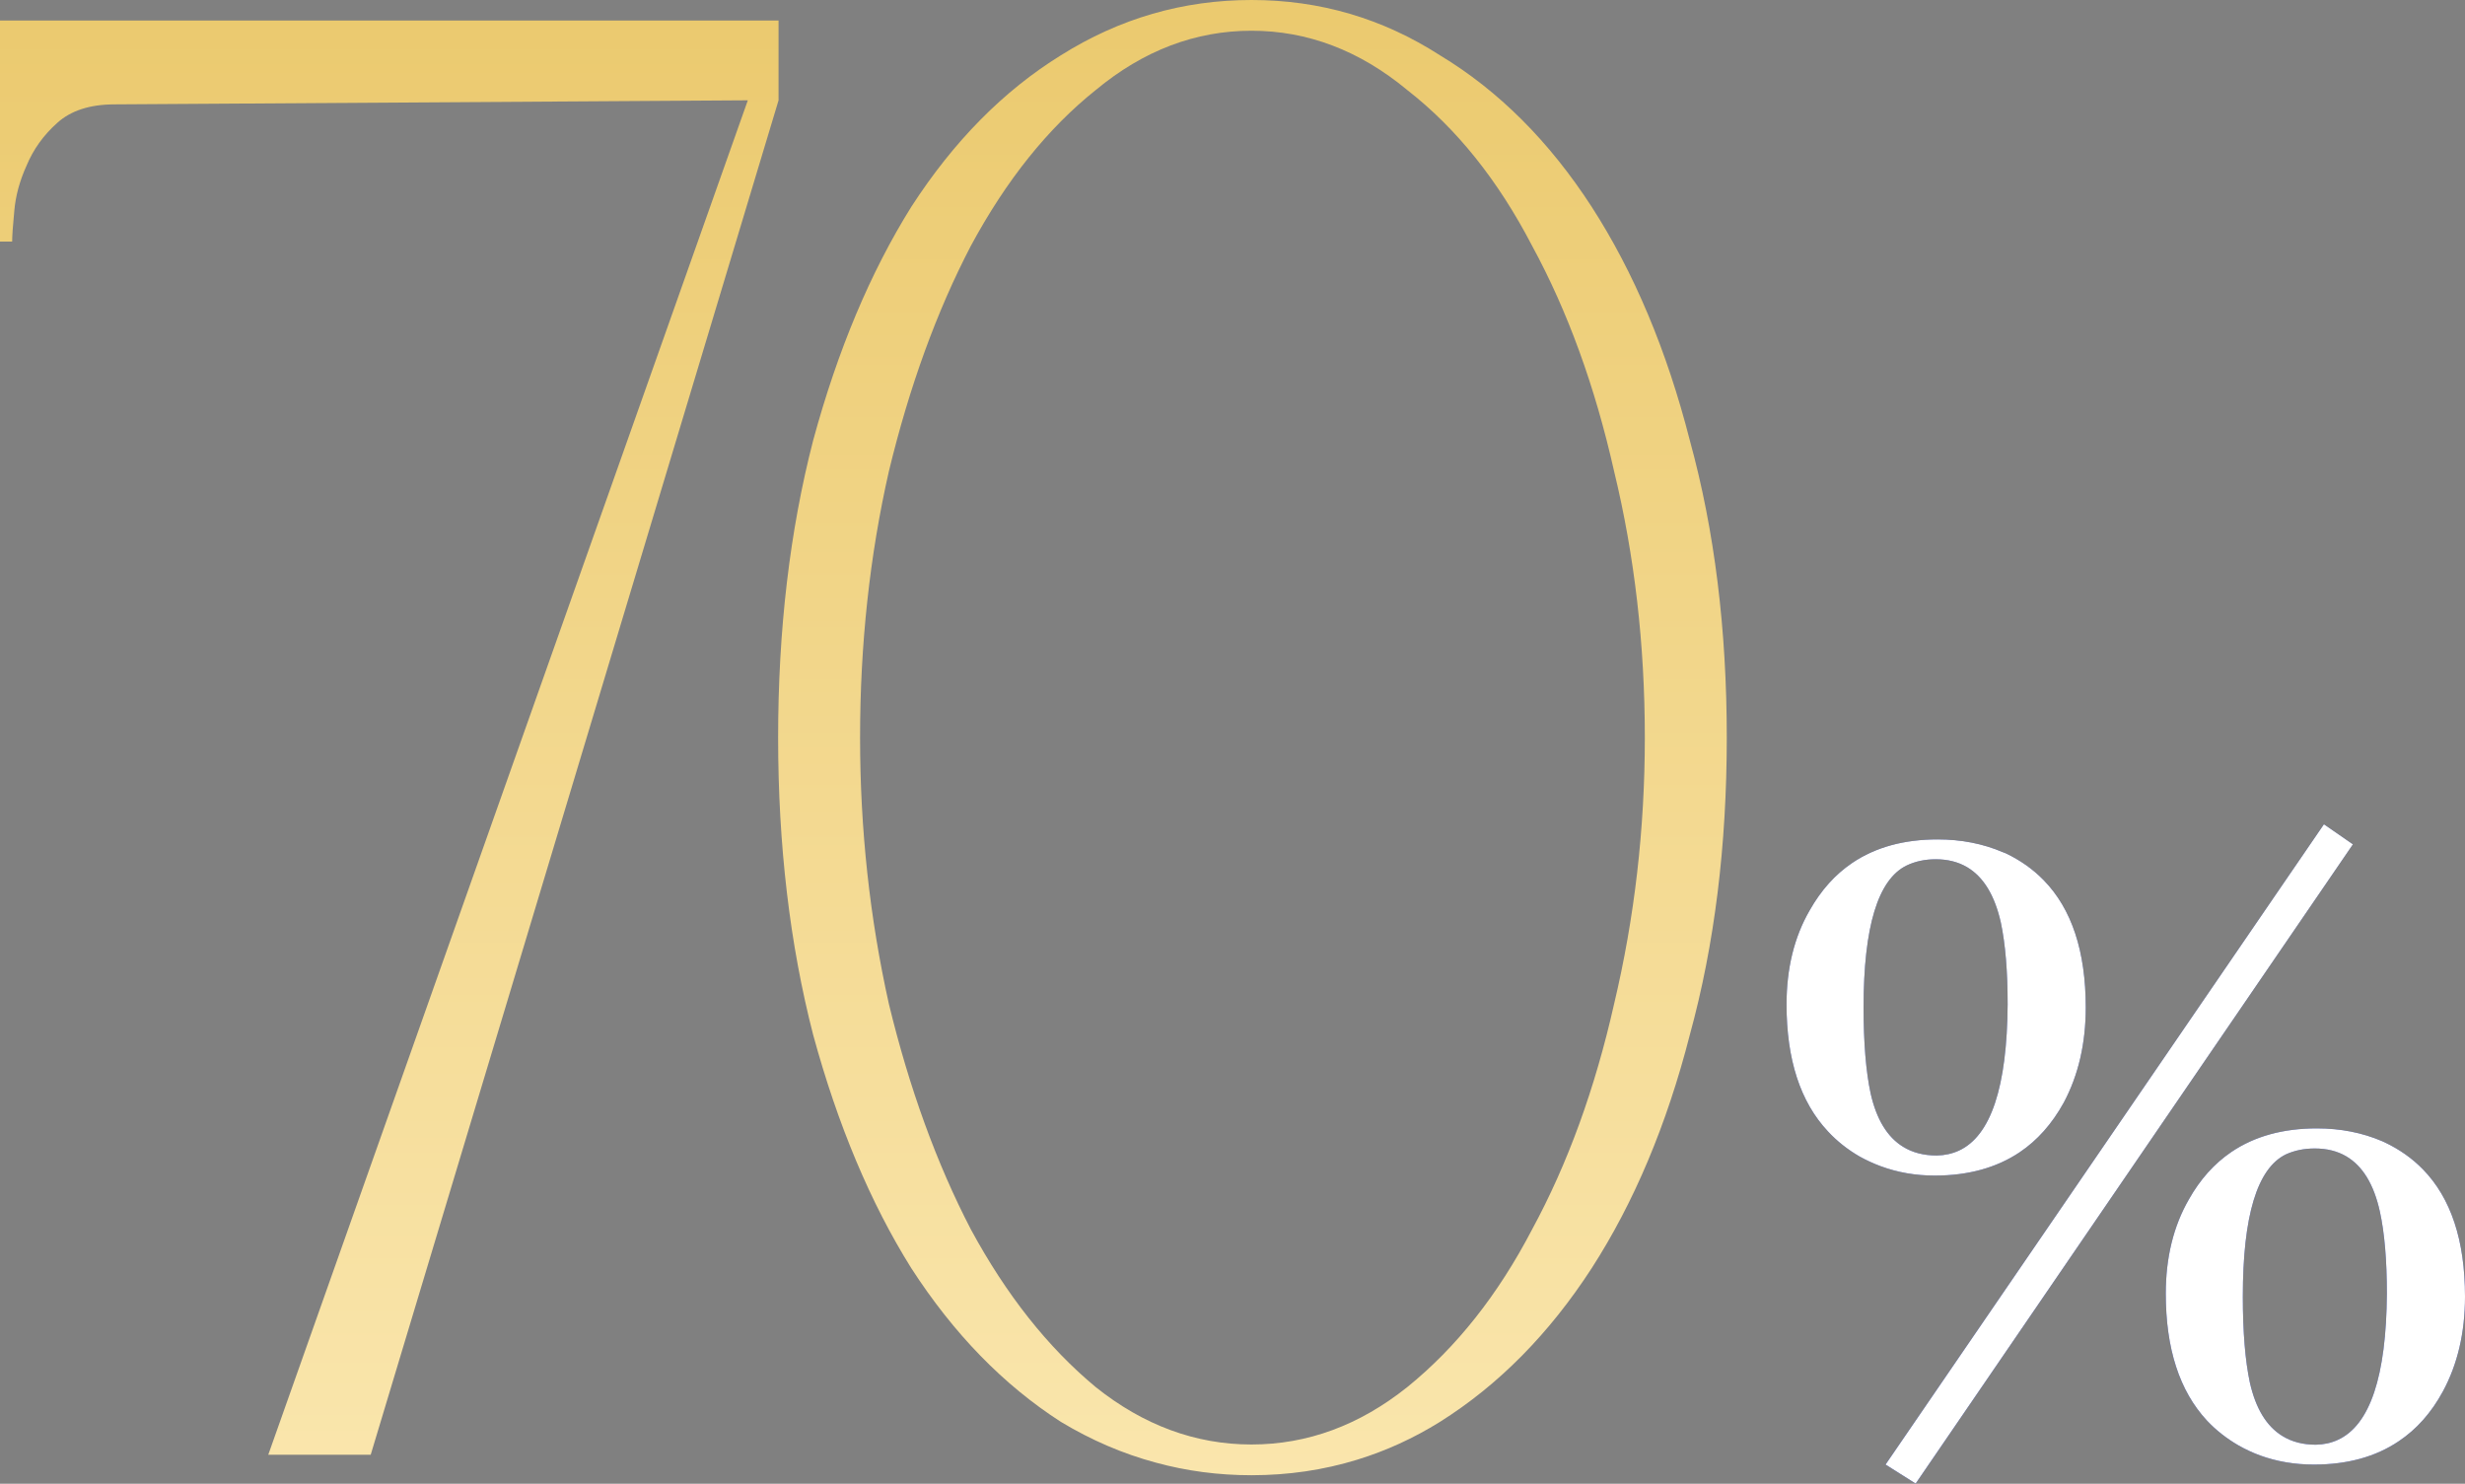 <svg width="115.5" height="69.519" viewBox="0 0 115.5 69.519" fill="none" xmlns="http://www.w3.org/2000/svg" xmlns:xlink="http://www.w3.org/1999/xlink">
	<rect x="0" y="0" width="115.5" height="69.519" fill="#808080" stroke="none"/>
	<desc>
			Created with Pixso.
	</desc>
	<defs>
		<linearGradient x1="59.5" y1="-3.84" x2="59.5" y2="92.16" id="paint_linear_197_34_0" gradientUnits="userSpaceOnUse">
			<stop stop-color="#EAC86B"/>
			<stop offset="1" stop-color="#FFEFC1"/>
		</linearGradient>
		<linearGradient x1="59.5" y1="-3.84" x2="59.5" y2="92.16" id="paint_linear_197_34_1" gradientUnits="userSpaceOnUse">
			<stop stop-color="#10142C"/>
			<stop offset="1" stop-color="#0424BF"/>
		</linearGradient>
	</defs>
	<path id="70%" d="M67.47 2.59C64.78 0.86 61.84 3.05e-5 58.64 3.05e-5C55.44 3.05e-5 52.46 0.86 49.71 2.59Q45.68 5.08 42.7 9.69Q39.82 14.3 38.1 20.64C37.01 24.86 36.46 29.5 36.46 34.56C36.46 39.61 37.01 44.25 38.1 48.48C39.25 52.7 40.78 56.35 42.7 59.42Q45.68 64.03 49.71 66.62Q51.85 67.91 54.16 68.53Q56.32 69.12 58.64 69.12Q61.23 69.12 63.6 68.39Q65.62 67.77 67.47 66.62C70.22 64.89 72.59 62.49 74.58 59.42C76.56 56.35 78.1 52.7 79.18 48.48C80.34 44.25 80.91 39.61 80.91 34.56C80.91 29.5 80.34 24.86 79.18 20.64C78.1 16.41 76.56 12.76 74.58 9.69C72.59 6.62 70.22 4.25 67.47 2.59ZM17.37 68.16L36.48 4.7L36.48 0.96L0 0.96L0 11.32L0.57 11.32C0.57 11.07 0.6 10.59 0.67 9.88C0.73 9.18 0.92 8.48 1.24 7.77C1.56 7 2.04 6.33 2.68 5.76C3.32 5.18 4.22 4.89 5.37 4.89L35.04 4.7L12.57 68.16L17.37 68.16ZM65.94 64.99C63.7 66.78 61.26 67.68 58.64 67.68C56.02 67.68 53.58 66.78 51.34 64.99C49.1 63.13 47.15 60.67 45.49 57.6C43.89 54.52 42.61 51 41.65 47.04C40.75 43 40.3 38.84 40.3 34.56C40.3 30.2 40.75 26.04 41.65 22.08C42.61 18.11 43.89 14.59 45.49 11.52C47.15 8.44 49.1 6.01 51.34 4.22C53.58 2.36 56.02 1.44 58.64 1.44C61.26 1.44 63.7 2.36 65.94 4.22C68.24 6.01 70.19 8.44 71.79 11.52Q74.29 16.12 75.63 22.08C76.59 26.04 77.07 30.2 77.07 34.56C77.07 38.84 76.59 43 75.63 47.04Q74.29 52.99 71.79 57.6C70.19 60.67 68.24 63.13 65.94 64.99Z" fill="url(#paint_linear_197_34_0)" fill-opacity="1" fill-rule="evenodd"/>
	<path id="70%" d="M88.35 68.62L89.76 69.51L110.25 39.56L108.89 38.62L88.35 68.62ZM93.85 39.93Q92.45 39.33 90.79 39.33Q88.42 39.33 86.79 40.43Q85.59 41.24 84.79 42.66Q83.71 44.53 83.71 47.06Q83.71 50.94 85.65 53.01Q86.29 53.7 87.14 54.19Q87.61 54.45 88.12 54.64Q89.31 55.08 90.65 55.08Q93 55.08 94.63 53.99Q95.88 53.15 96.7 51.66Q97.73 49.73 97.73 47.2Q97.73 43.26 95.76 41.24Q95.01 40.47 93.98 39.98Q93.92 39.95 93.85 39.93ZM91.79 53.91Q91.31 54.13 90.75 54.14Q89.83 54.14 89.17 53.73Q88.06 53.05 87.65 51.23Q87.32 49.69 87.32 47.2Q87.32 41.53 89.34 40.55Q89.95 40.26 90.7 40.26Q91.54 40.26 92.17 40.63Q93.32 41.31 93.75 43.22Q94.07 44.72 94.07 47.06Q94.03 52.87 91.79 53.91ZM111.62 53.47Q110.22 52.87 108.56 52.87Q106.19 52.87 104.56 53.97Q103.35 54.79 102.56 56.2Q101.48 58.08 101.48 60.61Q101.48 64.48 103.41 66.56Q104.05 67.24 104.9 67.73Q105.38 68 105.89 68.19Q107.07 68.62 108.42 68.62Q110.77 68.62 112.39 67.53Q113.65 66.69 114.46 65.2Q115.5 63.28 115.5 60.75Q115.5 56.81 113.53 54.79Q112.78 54.02 111.75 53.53Q111.68 53.5 111.62 53.47ZM109.55 67.46Q109.08 67.68 108.51 67.69Q107.6 67.69 106.94 67.28Q105.83 66.6 105.42 64.78Q105.09 63.23 105.09 60.75Q105.09 55.08 107.1 54.09Q107.71 53.81 108.46 53.81Q109.31 53.81 109.94 54.18Q111.09 54.86 111.51 56.76Q111.84 58.26 111.84 60.61Q111.8 66.42 109.55 67.46Z" fill="url(#paint_linear_197_34_1)" fill-opacity="1" fill-rule="evenodd"/>
	<path id="70%" d="M88.35 68.62L89.76 69.51L110.25 39.56L108.89 38.62L88.35 68.62ZM93.85 39.93Q92.45 39.33 90.79 39.33Q88.42 39.33 86.79 40.43Q85.59 41.24 84.79 42.66Q83.71 44.53 83.71 47.06Q83.71 50.94 85.65 53.01Q86.29 53.7 87.14 54.19Q87.61 54.45 88.12 54.64Q89.31 55.08 90.65 55.08Q93 55.08 94.63 53.99Q95.88 53.15 96.7 51.66Q97.73 49.73 97.73 47.2Q97.73 43.26 95.76 41.24Q95.01 40.47 93.98 39.98Q93.92 39.95 93.85 39.93ZM91.79 53.91Q91.31 54.13 90.75 54.14Q89.83 54.14 89.17 53.73Q88.06 53.05 87.65 51.23Q87.32 49.69 87.32 47.2Q87.32 41.53 89.34 40.55Q89.95 40.26 90.7 40.26Q91.54 40.26 92.17 40.63Q93.32 41.31 93.75 43.22Q94.07 44.72 94.07 47.06Q94.03 52.87 91.79 53.91ZM111.62 53.47Q110.22 52.87 108.56 52.87Q106.19 52.87 104.56 53.97Q103.35 54.79 102.56 56.2Q101.48 58.08 101.48 60.61Q101.48 64.48 103.41 66.56Q104.05 67.24 104.9 67.73Q105.38 68 105.89 68.19Q107.07 68.62 108.42 68.62Q110.77 68.62 112.39 67.53Q113.65 66.69 114.46 65.2Q115.5 63.28 115.5 60.75Q115.5 56.81 113.53 54.79Q112.78 54.02 111.75 53.53Q111.68 53.5 111.62 53.47ZM109.55 67.46Q109.08 67.68 108.51 67.69Q107.6 67.69 106.94 67.28Q105.83 66.6 105.42 64.78Q105.09 63.23 105.09 60.75Q105.09 55.08 107.1 54.09Q107.71 53.81 108.46 53.81Q109.31 53.81 109.94 54.18Q111.09 54.86 111.51 56.76Q111.84 58.26 111.84 60.61Q111.8 66.42 109.55 67.46Z" fill="#FFFFFF" fill-opacity="1" fill-rule="evenodd"/>
</svg>
